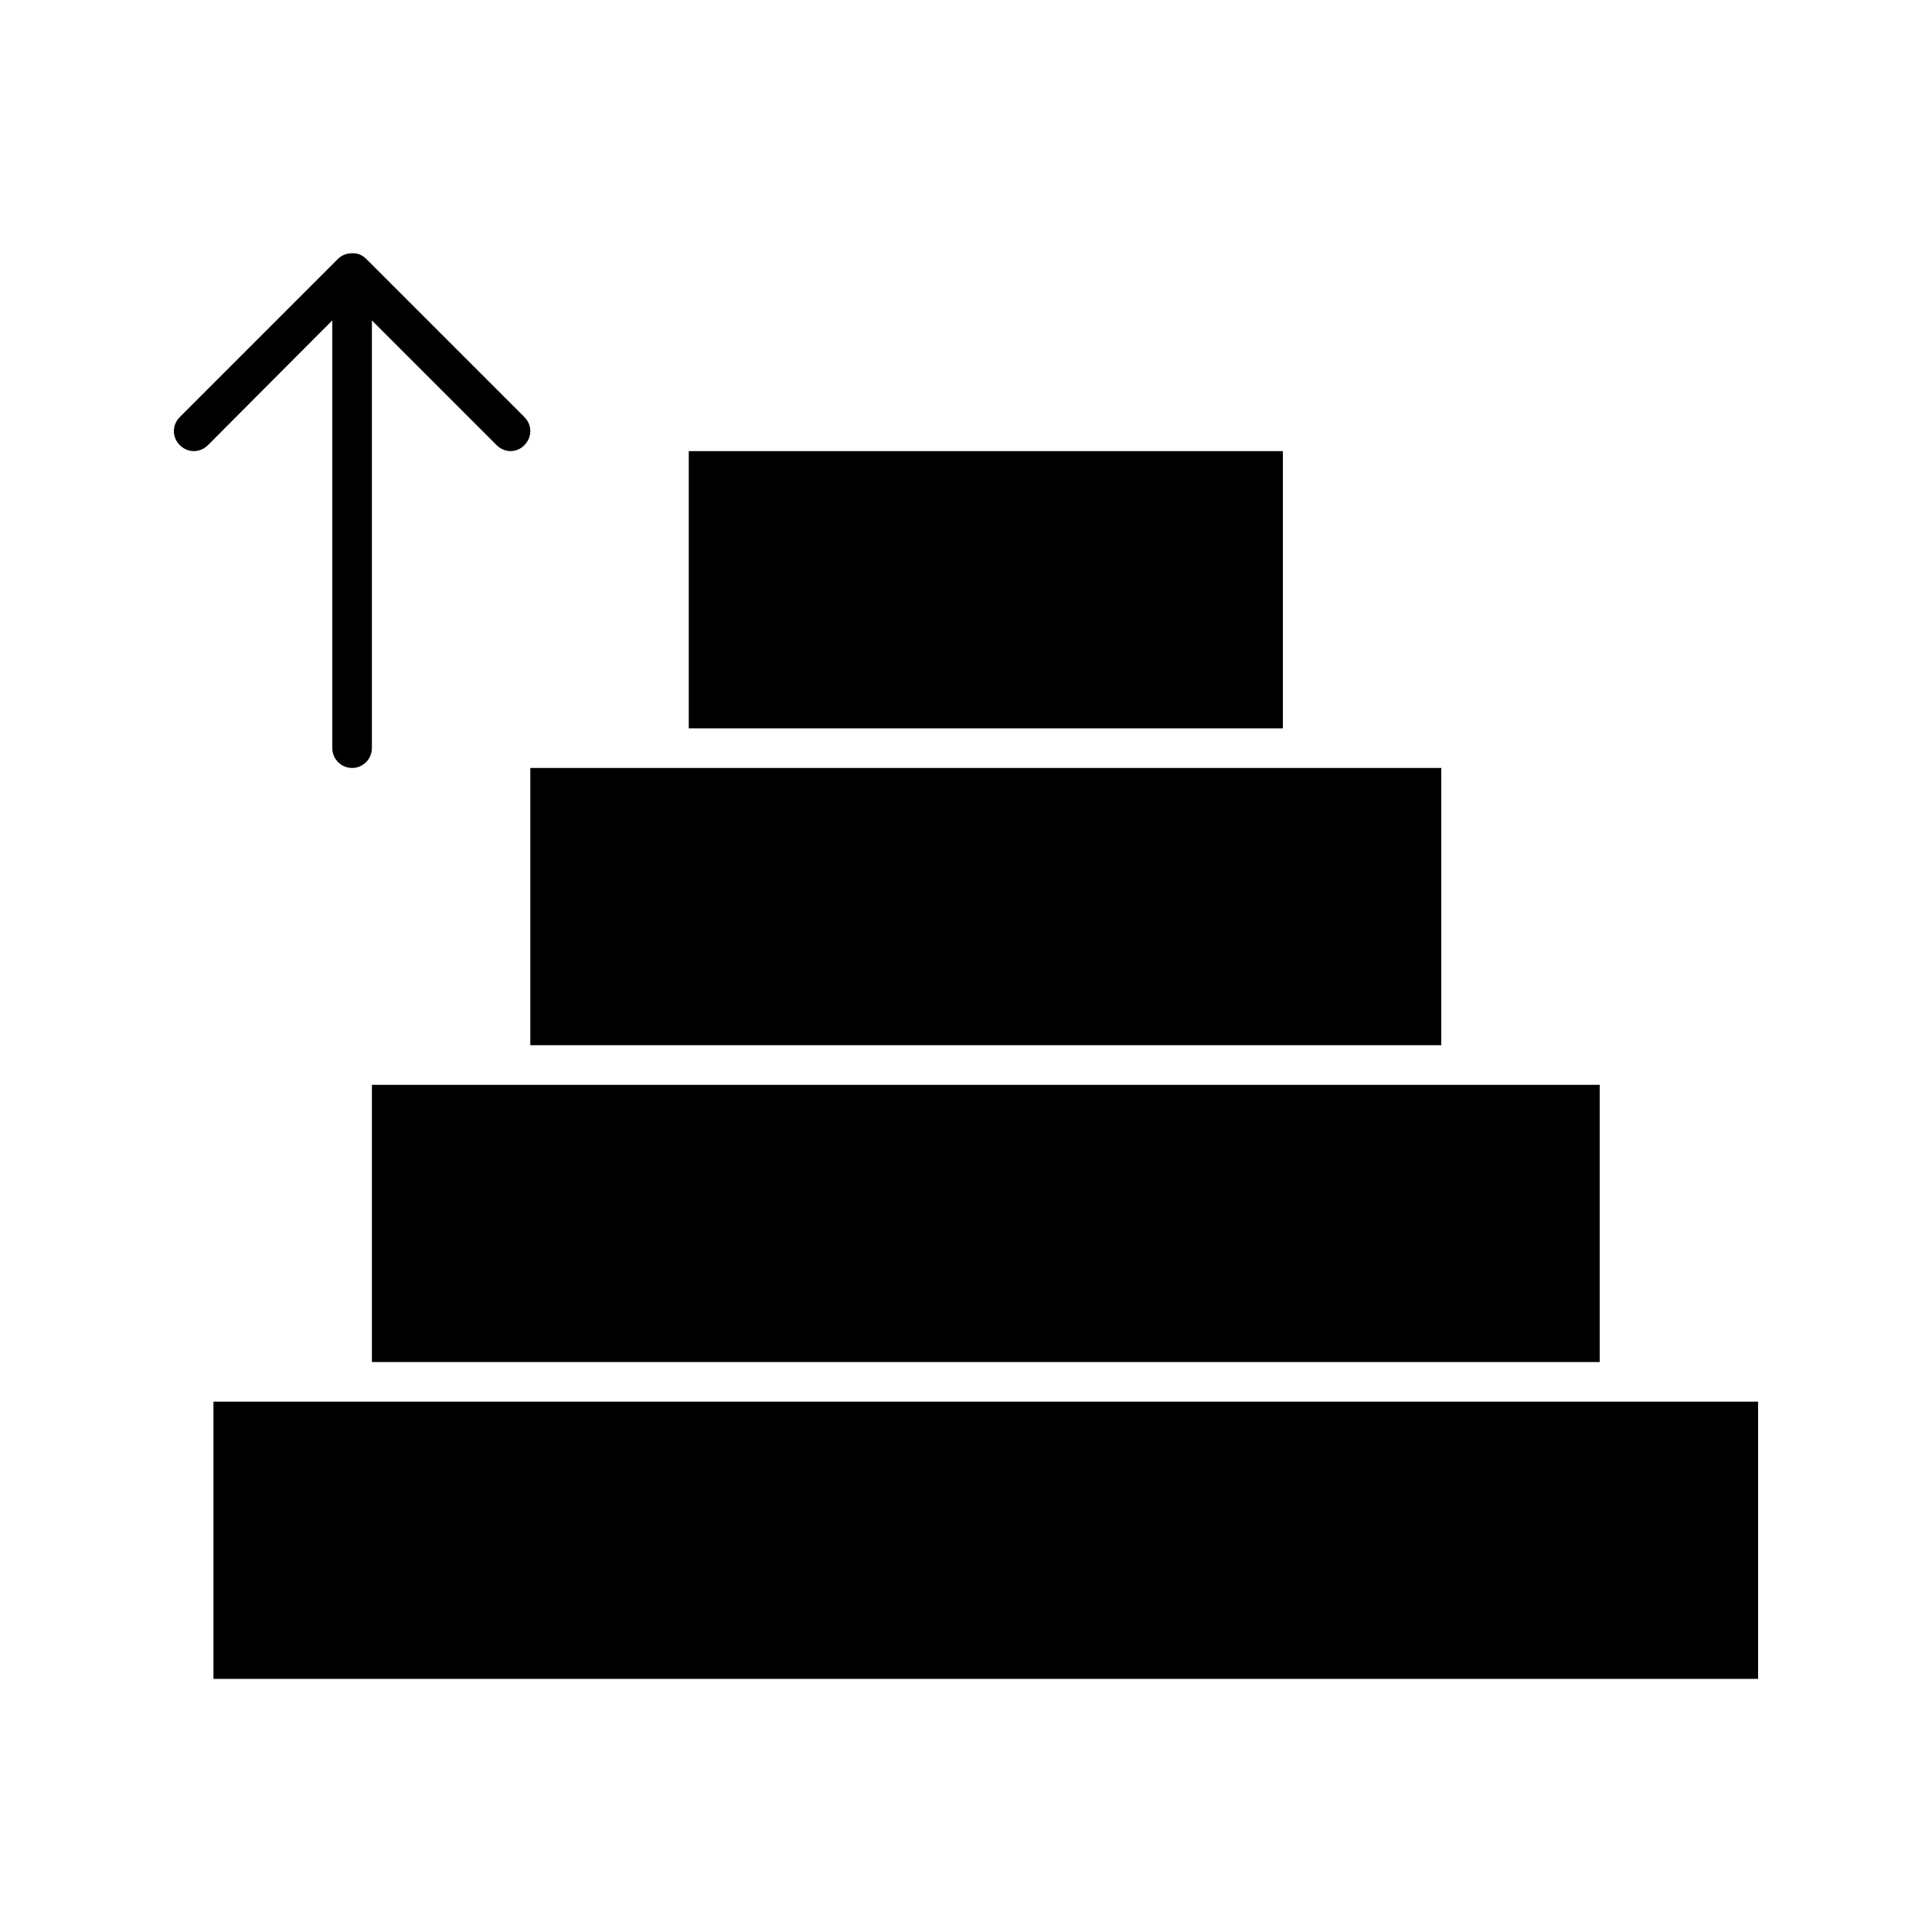 <?xml version="1.0" encoding="UTF-8"?>
<!-- Uploaded to: ICON Repo, www.svgrepo.com, Generator: ICON Repo Mixer Tools -->
<svg fill="#000000" width="800px" height="800px" version="1.1" viewBox="144 144 512 512" xmlns="http://www.w3.org/2000/svg">
 <g>
  <path d="m284.54 420.99h241.41v-73.473h-241.41z"/>
  <path d="m326.53 263.55h157.44v73.473h-157.44z"/>
  <path d="m242.56 431.49v73.469h325.38v-73.469z"/>
  <path d="m573.18 515.45h-372.61v73.473h409.34v-73.473z"/>
  <path d="m232.06 342.27c0 2.836 2.309 5.25 5.246 5.25 2.941 0 5.25-2.414 5.25-5.25v-113.36l33.062 33.062c1.051 1.051 2.414 1.574 3.672 1.574 1.258 0 2.731-0.523 3.672-1.574 2.098-2.098 2.098-5.352 0-7.453l-41.984-41.984c-0.418-0.418-1.047-0.84-1.57-1.051-0.945-0.418-1.891-0.418-2.836-0.312-0.211 0-0.418 0.105-0.629 0.105-0.84 0.207-1.68 0.629-2.309 1.258l-41.984 41.984c-2.098 2.098-2.098 5.352 0 7.453 2.098 2.098 5.352 2.098 7.453 0l32.957-33.062z"/>
 </g>
</svg>